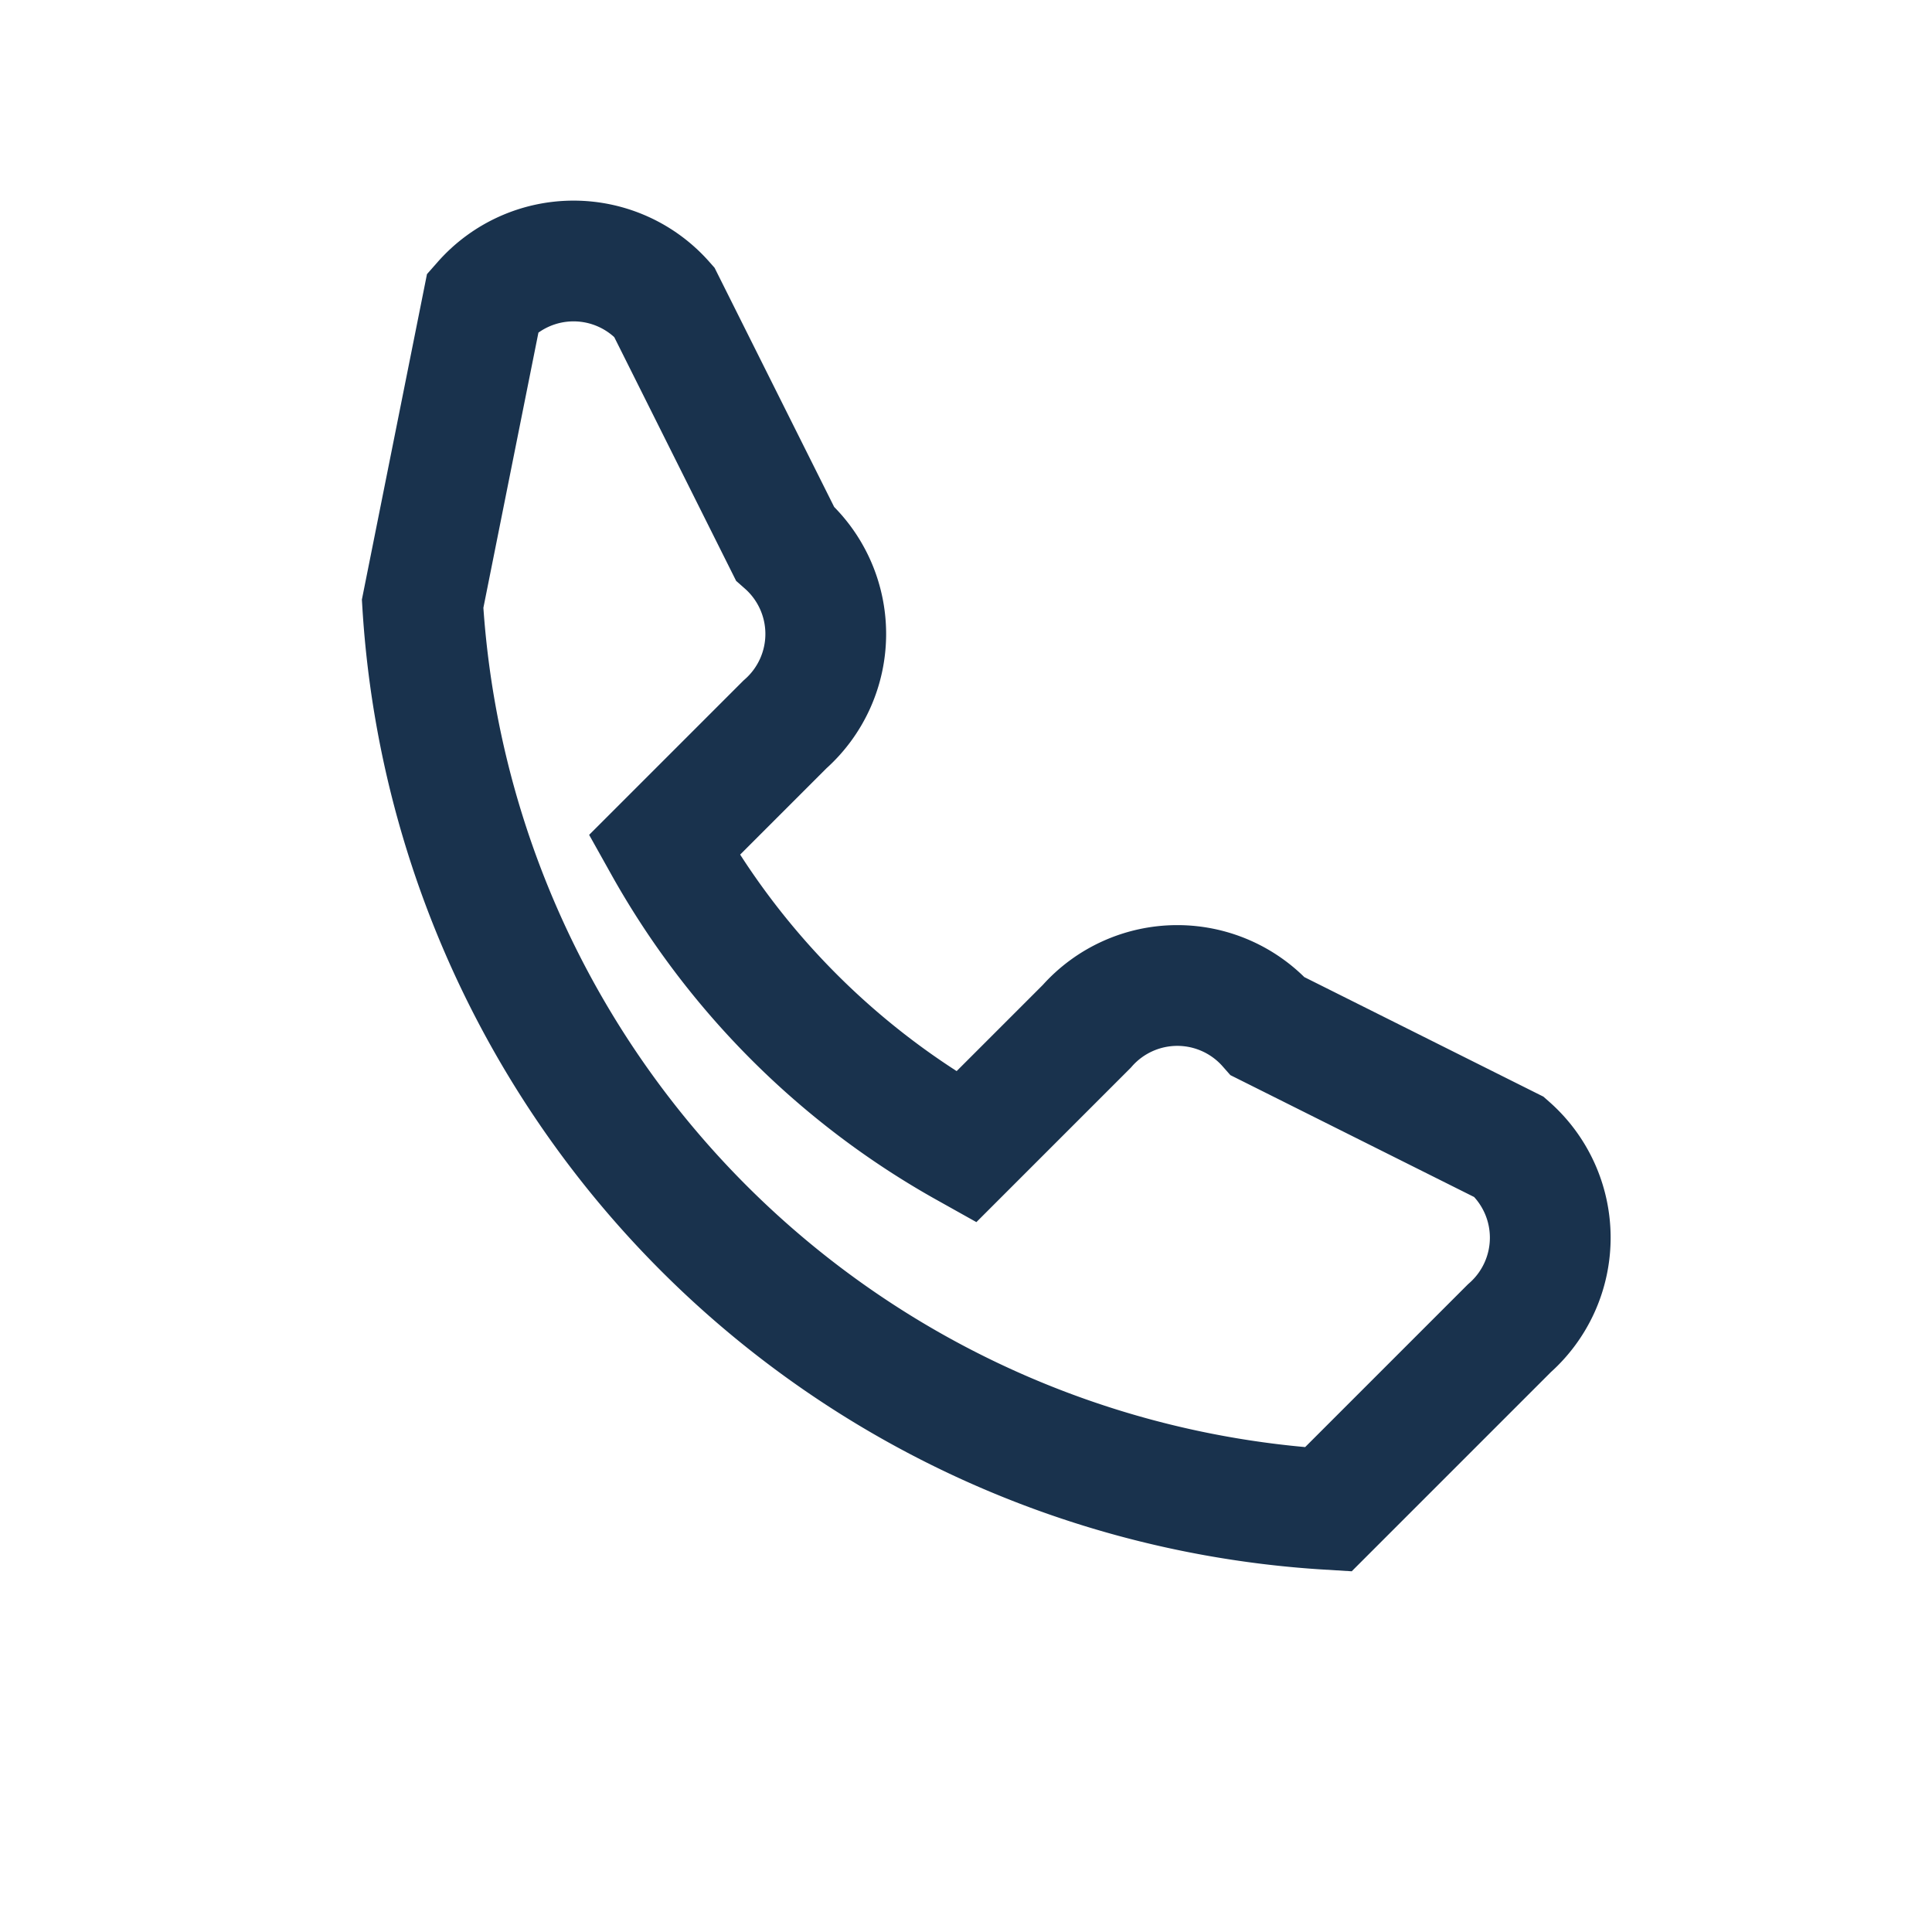 <?xml version="1.0" encoding="UTF-8"?>
<svg xmlns="http://www.w3.org/2000/svg" width="32" height="32" viewBox="0 0 32 32"><path d="M7 10a16 16 0 0 0 15 15l3-3a2 2 0 0 0 0-3l-4-2a2 2 0 0 0-3 0l-2 2a13 13 0 0 1-5-5l2-2a2 2 0 0 0 0-3l-2-4a2 2 0 0 0-3 0z" fill="none" stroke="#19324D" stroke-width="2"/></svg>